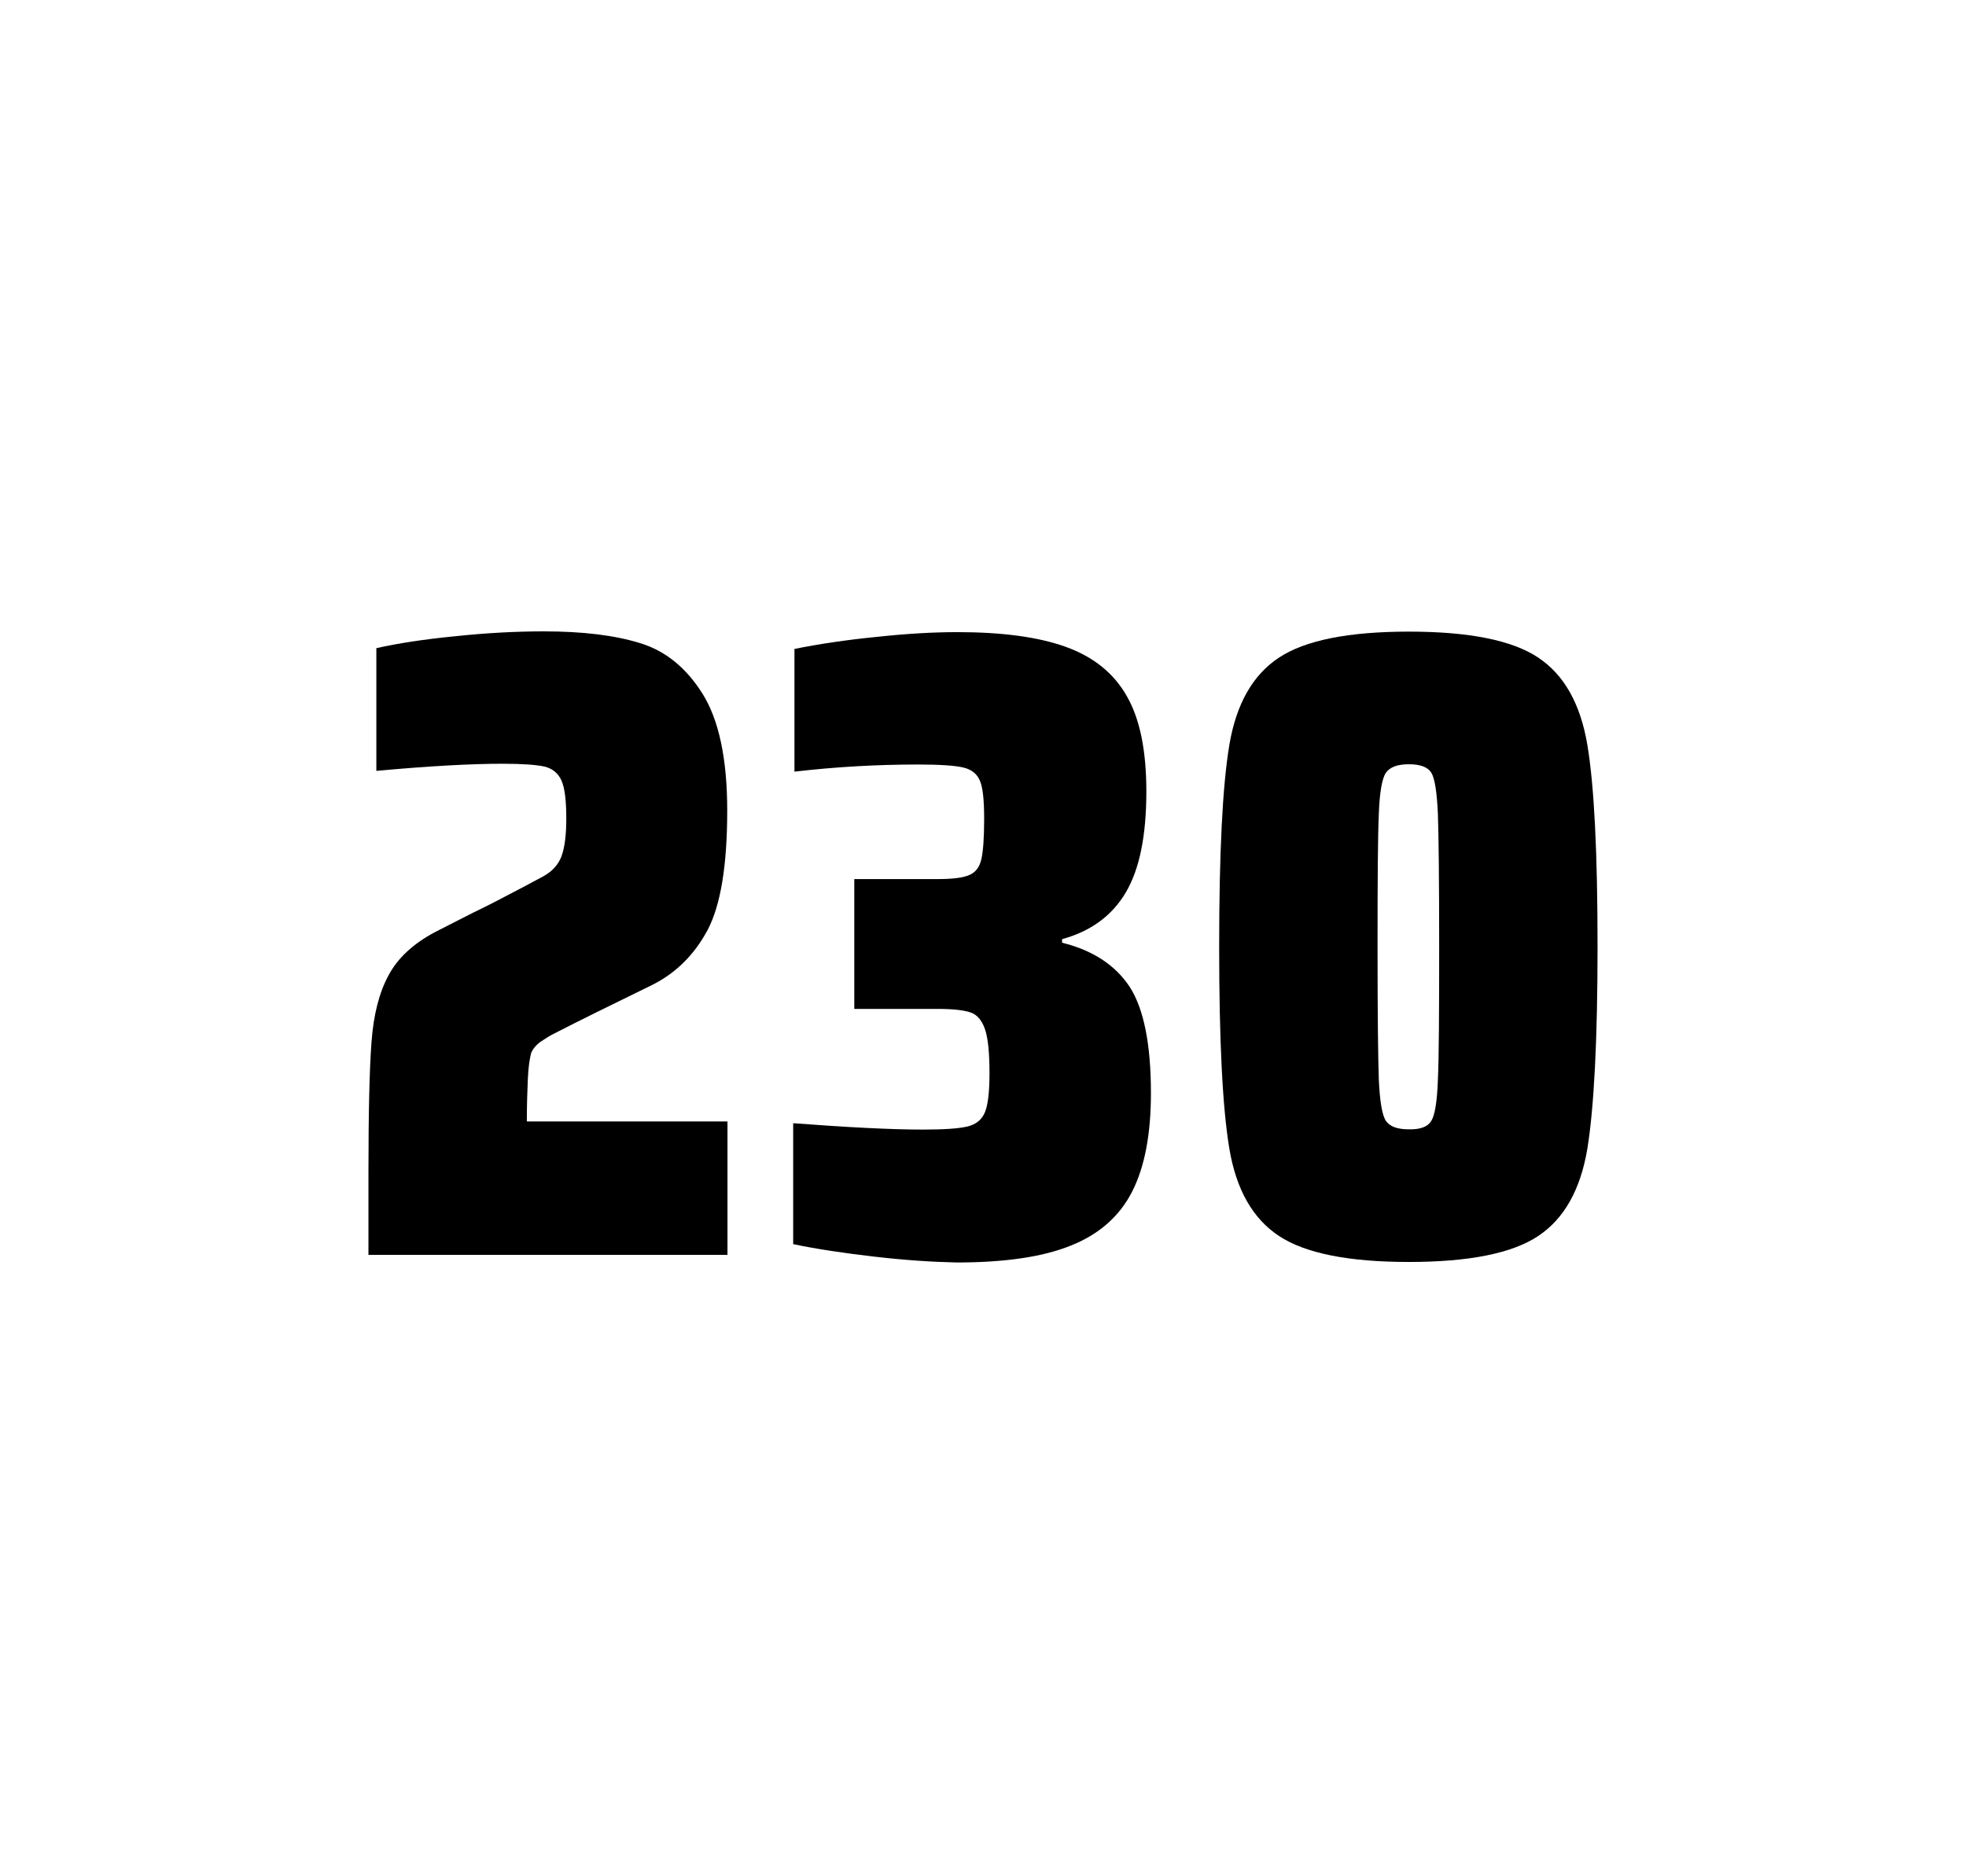 <?xml version="1.0" encoding="utf-8"?>
<svg version="1.1" id="wrapper" x="0px" y="0px" viewBox="0 0 772.1 737" style="enable-background:new 0 0 772.1 737;" xmlns="http://www.w3.org/2000/svg">
  <style type="text/css">
	.st0{fill:none;}
</style>
  <path id="frame" class="st0" d="M 1.5 0 L 770.5 0 C 771.3 0 772 0.7 772 1.5 L 772 735.4 C 772 736.2 771.3 736.9 770.5 736.9 L 1.5 736.9 C 0.7 736.9 0 736.2 0 735.4 L 0 1.5 C 0 0.7 0.7 0 1.5 0 Z"/>
  <g id="numbers"><path id="two" d="M 207.3 423.8 C 207.1 428.4 206.9 433.9 206.9 440.5 L 285.7 440.5 L 285.7 492.9 L 144.7 492.9 L 144.7 460.5 C 144.7 437.1 145.1 420 145.9 409.3 C 146.7 398.6 148.9 389.9 152.6 383.1 C 156.2 376.3 162.3 370.7 170.7 366.2 L 185.8 358.5 C 190.7 356.2 197.6 352.6 206.5 347.9 C 207.4 347.4 209.7 346.2 213.4 344.2 C 217 342.2 219.4 339.5 220.6 336.1 C 221.8 332.7 222.4 327.8 222.4 321.5 C 222.4 314.5 221.8 309.5 220.5 306.6 C 219.2 303.7 217 301.9 213.8 301.1 C 210.6 300.4 205.2 300 197.4 300 C 185 300 168.4 300.9 147.8 302.8 L 147.8 254.6 C 156.2 252.7 166.6 251.1 178.9 249.9 C 191.2 248.6 202.8 248 213.5 248 C 228.7 248 241.3 249.5 251.3 252.6 C 261.3 255.6 269.5 262.3 275.9 272.5 C 282.3 282.7 285.6 298 285.6 318.4 C 285.6 340 283 355.6 277.9 365.3 C 272.7 375 265.5 382.2 256.1 386.9 C 239.7 394.9 226.9 401.2 217.8 405.9 C 215.9 406.8 214.1 408 212.3 409.2 C 210.5 410.5 209.3 412 208.6 413.6 C 208 415.9 207.5 419.2 207.3 423.8 Z"/><path id="three" d="M 343.302 493.6 C 331.202 492.2 320.602 490.6 311.502 488.7 L 311.502 441.2 C 332.802 442.8 349.802 443.7 362.502 443.7 C 370.702 443.7 376.502 443.3 379.902 442.5 C 383.302 441.7 385.602 439.8 386.802 436.9 C 388.002 434 388.602 428.9 388.602 421.6 C 388.602 413.4 388.002 407.6 386.802 404.2 C 385.602 400.8 383.802 398.6 381.202 397.7 C 378.602 396.8 374.302 396.3 368.202 396.3 L 335.502 396.3 L 335.502 345.3 L 368.202 345.3 C 374.102 345.3 378.202 344.8 380.702 343.7 C 383.202 342.6 384.702 340.6 385.402 337.5 C 386.102 334.5 386.502 329.2 386.502 321.7 C 386.502 314.4 386.002 309.5 384.902 306.8 C 383.802 304.1 381.702 302.3 378.402 301.5 C 375.102 300.7 369.102 300.3 360.502 300.3 C 344.602 300.3 328.402 301.2 312.002 303.1 L 312.002 254.9 C 321.402 253 332.002 251.4 344.002 250.2 C 356.002 248.9 366.602 248.3 376.002 248.3 C 393.602 248.3 407.802 250.2 418.602 254.1 C 429.402 258 437.402 264.4 442.502 273.4 C 447.702 282.4 450.202 294.9 450.202 310.9 C 450.202 328.3 447.502 341.5 442.102 350.6 C 436.702 359.7 428.402 365.8 417.102 368.9 L 417.102 370.3 C 429.302 373.3 438.102 379.2 443.702 387.7 C 449.202 396.3 452.002 410.2 452.002 429.4 C 452.002 445.6 449.502 458.5 444.602 468.1 C 439.702 477.7 431.702 484.8 420.702 489.2 C 409.702 493.7 394.702 495.9 375.702 495.9 C 366.102 495.7 355.402 495 343.302 493.6 Z"/><path id="zero" d="M 502.3 485.5 C 492 478.7 485.5 467.3 482.8 451.2 C 480.1 435.1 478.8 408.7 478.8 371.9 C 478.8 335.1 480.1 308.7 482.8 292.6 C 485.5 276.5 492 265.1 502.3 258.3 C 512.6 251.5 529.6 248.1 553.3 248.1 C 577 248.1 593.9 251.5 604.1 258.3 C 614.3 265.1 620.7 276.5 623.4 292.6 C 626.1 308.7 627.4 335.1 627.4 371.9 C 627.4 408.7 626 435.1 623.4 451.2 C 620.7 467.3 614.3 478.7 604.1 485.5 C 593.9 492.3 577 495.7 553.3 495.7 C 529.6 495.7 512.6 492.3 502.3 485.5 Z M 562.1 440.3 C 563.5 438.1 564.4 432.7 564.7 424.1 C 565.1 415.5 565.2 398.1 565.2 371.9 C 565.2 345.6 565 328.2 564.7 319.7 C 564.3 311.1 563.5 305.8 562.1 303.5 C 560.7 301.3 557.8 300.2 553.3 300.2 C 548.8 300.2 545.9 301.3 544.3 303.5 C 542.8 305.7 541.8 311.1 541.5 319.7 C 541.1 328.3 541 345.7 541 371.9 C 541 398.2 541.2 415.6 541.5 424.1 C 541.9 432.7 542.8 438.1 544.3 440.3 C 545.8 442.5 548.8 443.6 553.3 443.6 C 557.8 443.7 560.7 442.6 562.1 440.3 Z"/></g>
</svg>